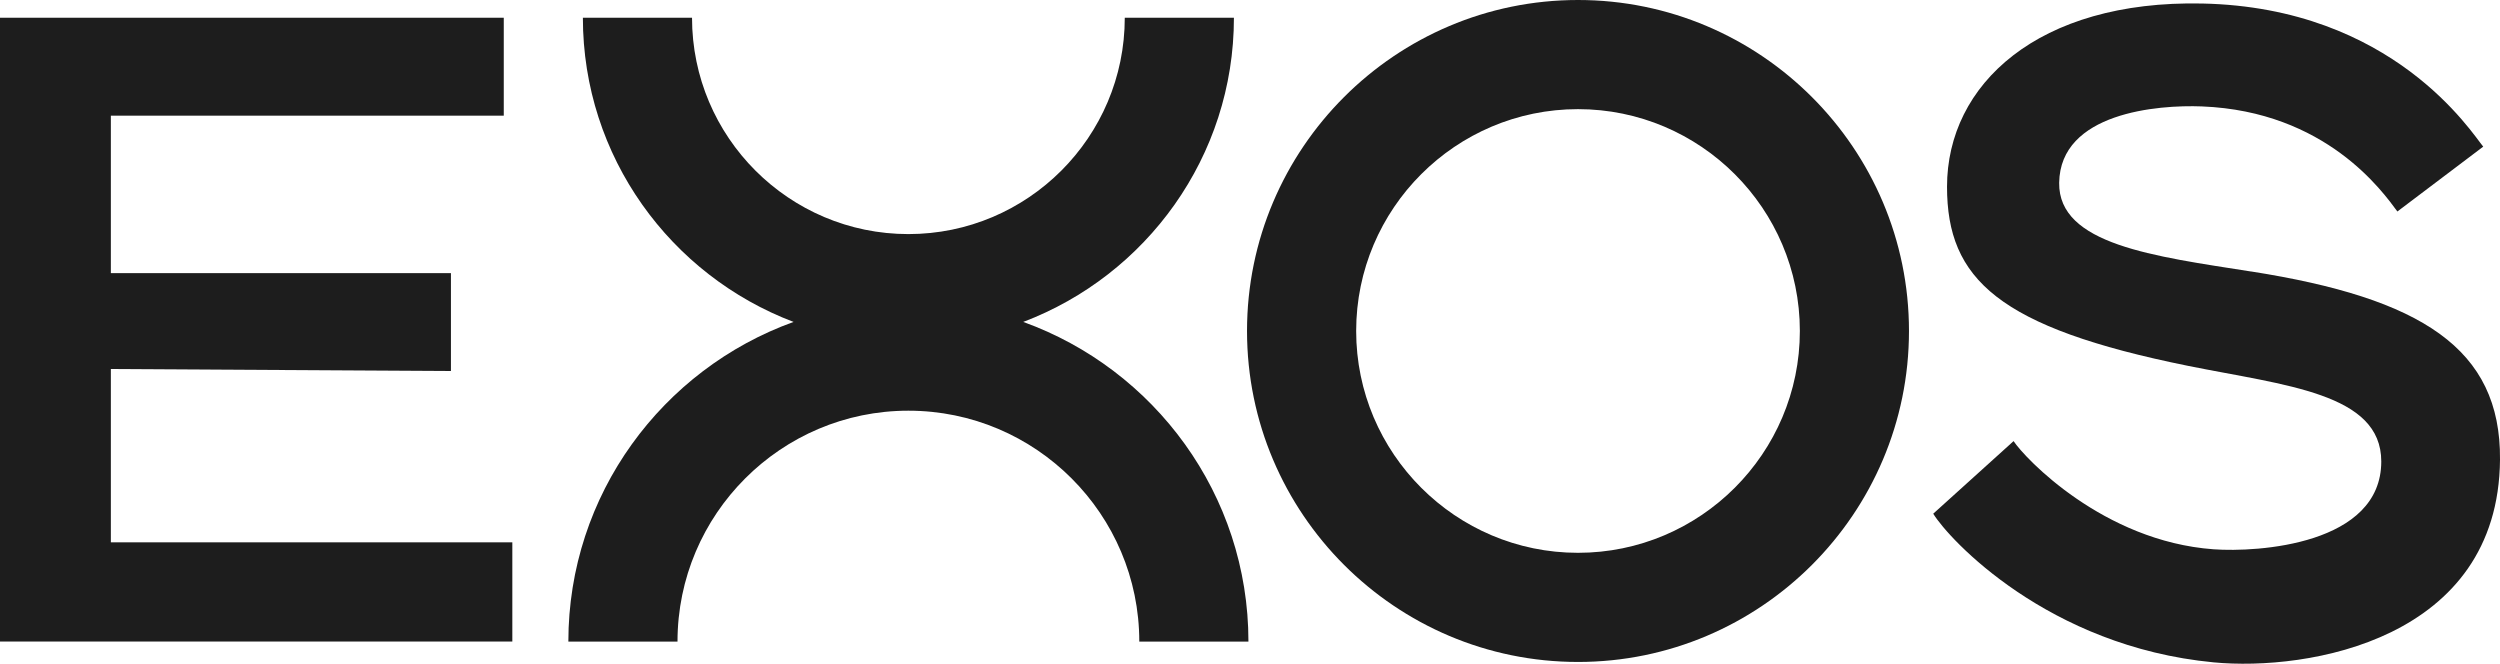 <?xml version="1.0" encoding="UTF-8"?>
<svg id="Layer_1" data-name="Layer 1" xmlns="http://www.w3.org/2000/svg" width="1200" height="318.61" viewBox="0 0 1200 318.61">
  <polygon points="0 307.95 0 8.5 241.81 8.5 241.81 55.52 53.21 55.52 53.21 131.09 216.45 131.09 216.45 178.08 53.21 177.13 53.21 260.33 245.92 260.33 245.92 307.95 0 307.95" fill="#1d1d1d" stroke-width="0"/>
  <path d="M1080.54,130.33c-46.62-7.33-92.56-12.91-92.14-42.6.48-33.64,47.22-37.49,68.49-36.65,59.61,2.36,86.87,40.97,93.85,50.44l41.21-31.13c-5.42-6.46-43.15-66.77-134.88-68.7-78.75-1.65-122.5,38.8-122.5,87.95,0,44.37,24.66,67.56,115.78,85.99,46.55,9.41,92.66,13.03,92.66,45.87,0,40.01-59.4,43.7-80.52,42.16-52.95-3.86-90.68-43.84-95.97-51.93l-38.57,34.85c7.47,12.24,55.07,63.75,134.54,71.35,45.23,4.33,136.79-10.81,137.51-97.33.45-53.4-37.89-77.47-119.45-90.29Z" fill="#1d1d1d" stroke-width="0"/>
  <path d="M757.44,317.74c-87.6,0-158.87-71.27-158.87-158.87S669.84,0,757.44,0s158.87,71.27,158.87,158.87-71.27,158.87-158.87,158.87ZM757.44,52.39c-58.71,0-106.48,47.77-106.48,106.48s47.77,106.48,106.48,106.48,106.49-47.77,106.49-106.48-47.77-106.48-106.49-106.48Z" fill="#1d1d1d" stroke-width="0"/>
  <path d="M491.15,154.52c59-22.35,101.13-79.28,101.13-146.02h-52.39c0,57.27-46.59,103.86-103.86,103.86s-103.86-46.59-103.86-103.86h-52.39c0,66.73,42.13,123.67,101.13,146.02-62.92,22.68-108.1,82.8-108.1,153.44h52.39c0-61.11,49.72-110.83,110.83-110.83s110.83,49.72,110.83,110.83h52.39c0-70.63-45.19-130.76-108.1-153.44Z" fill="#1d1d1d" stroke-width="0"/>
</svg>